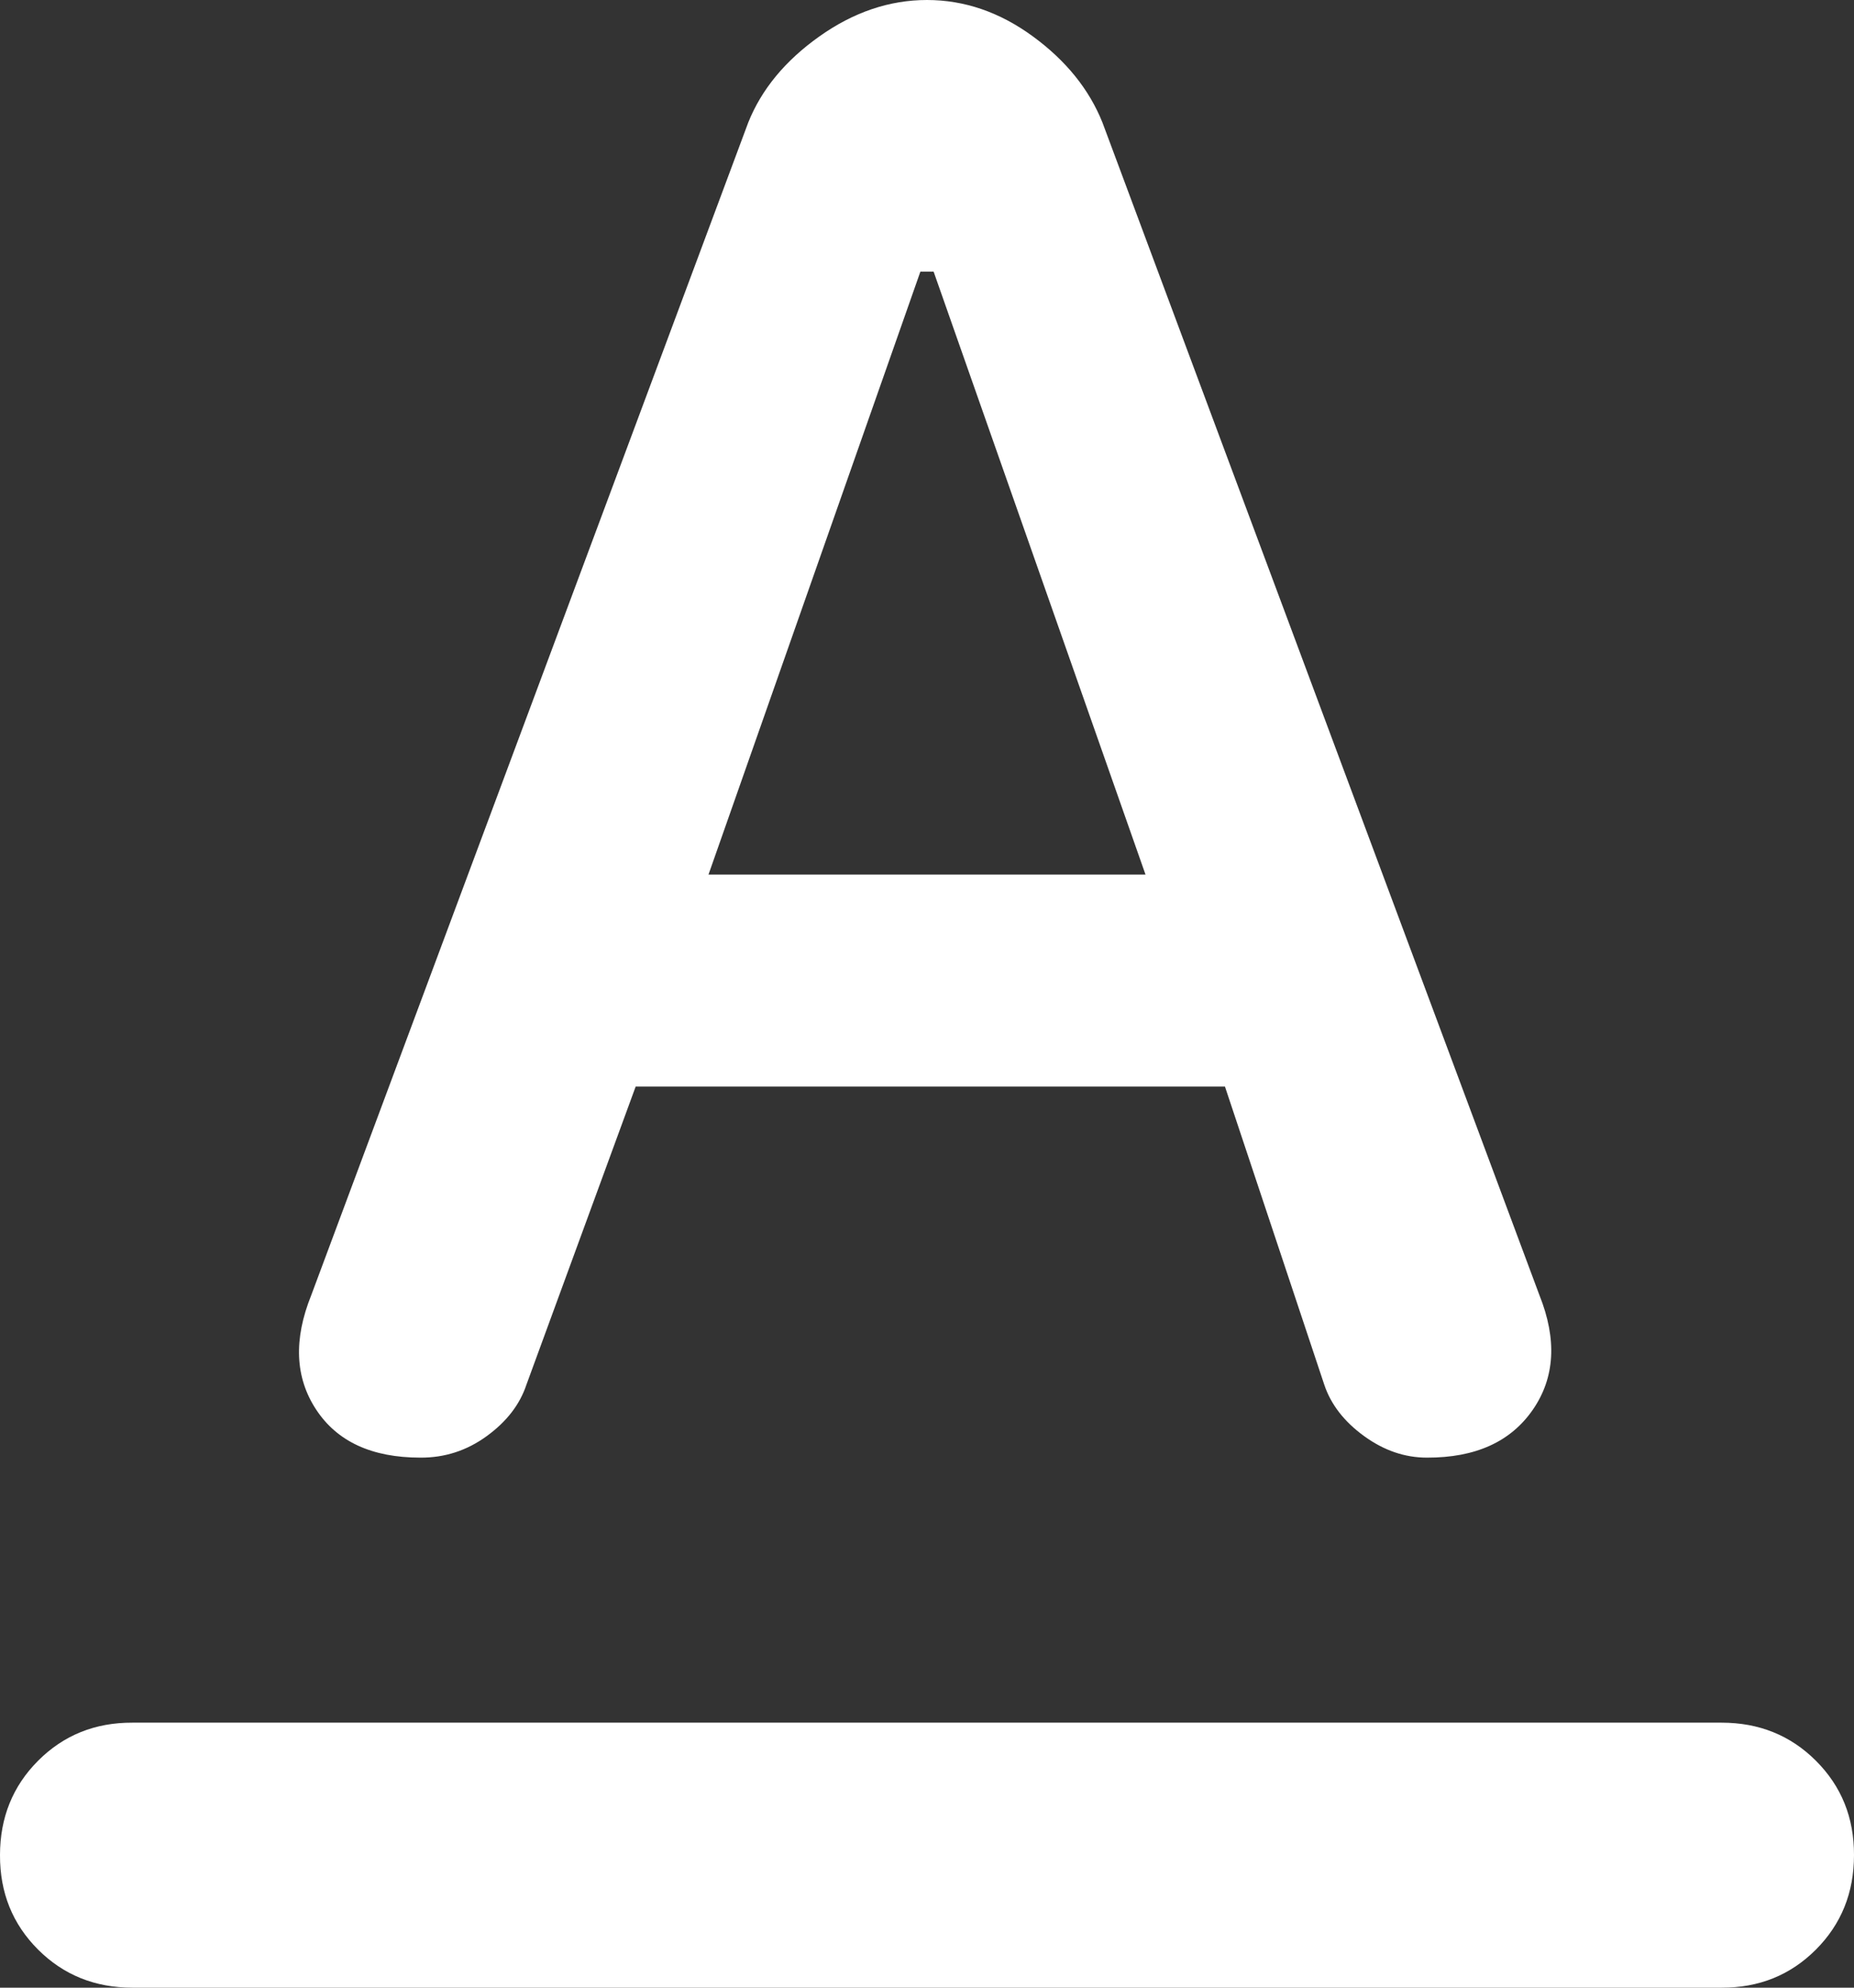 <svg width="14" height="15" viewBox="0 0 14 15" fill="none" xmlns="http://www.w3.org/2000/svg">
<rect x="0" y="0" width="14" height="15" fill="#333333" stroke="none"/>
<path d="M1 15C0.717 15 0.479 14.904 0.287 14.712C0.095 14.52 -0.001 14.283 3.4602e-06 14C3.4602e-06 13.717 0.096 13.479 0.288 13.287C0.48 13.095 0.717 12.999 1 13H13C13.283 13 13.521 13.096 13.713 13.288C13.905 13.48 14.001 13.717 14 14C14 14.283 13.904 14.521 13.712 14.713C13.52 14.905 13.283 15.001 13 15H1ZM5.35 6.6H8.65L7.05 2.05H6.95L5.35 6.6ZM3.175 11C2.808 11 2.546 10.879 2.387 10.637C2.228 10.395 2.216 10.108 2.35 9.775L5.65 0.925C5.75 0.675 5.929 0.458 6.187 0.275C6.445 0.092 6.716 0 7 0C7.283 0 7.55 0.092 7.8 0.275C8.05 0.458 8.225 0.675 8.325 0.925L11.625 9.775C11.758 10.108 11.742 10.396 11.575 10.638C11.408 10.88 11.142 11.001 10.775 11C10.608 11 10.45 10.946 10.3 10.837C10.15 10.728 10.05 10.599 10 10.45L9.25 8.2H4.8L3.975 10.45C3.925 10.6 3.825 10.729 3.675 10.838C3.525 10.947 3.358 11.001 3.175 11Z" fill="white"/>
</svg>
